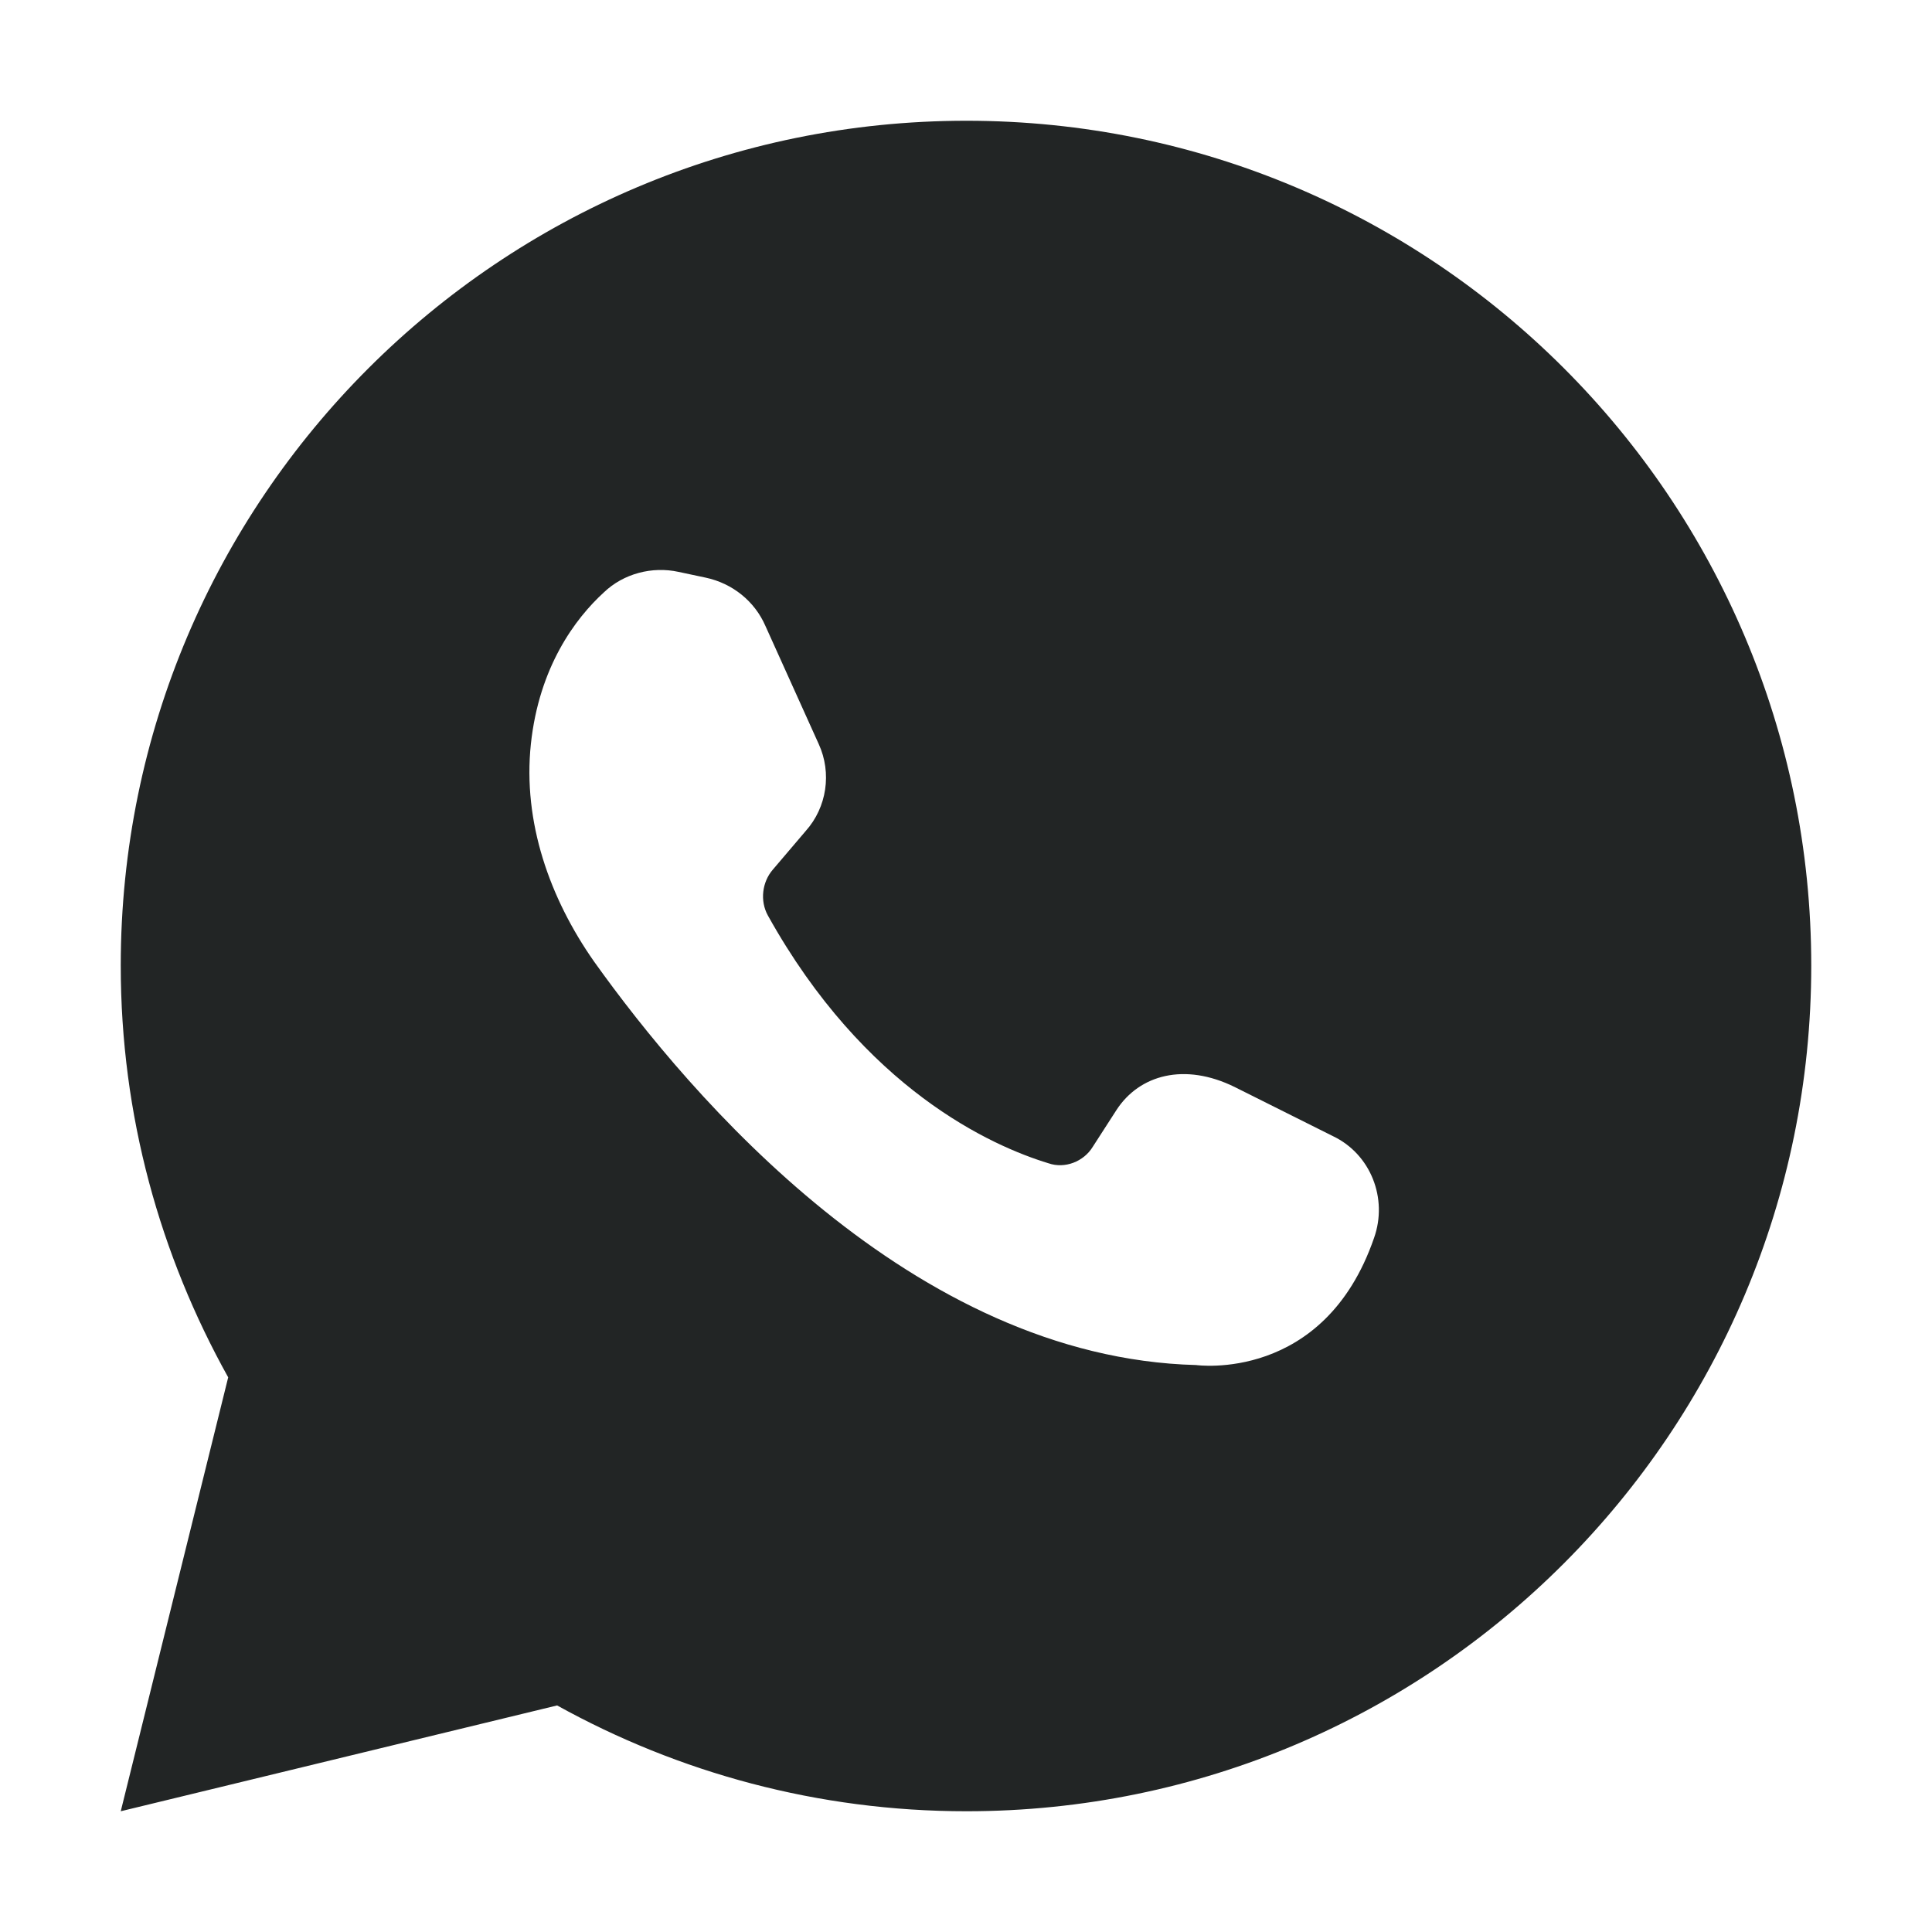 <?xml version="1.0" encoding="UTF-8"?> <svg xmlns="http://www.w3.org/2000/svg" width="512" height="512" viewBox="0 0 512 512" fill="none"><path d="M147.641 451.959C179.812 469.782 216.764 480 256.108 480C379.792 480 480.001 379.575 480.001 255.891C480.001 132.207 379.792 32 256.108 32C132.425 32 31.999 132.207 31.999 255.891C31.999 295.67 42.434 332.622 60.474 365.012L31.999 480L147.641 451.959ZM160.031 156.987C165.247 151.987 172.856 150.031 179.812 151.554L186.984 153.075C194.158 154.596 200.027 159.379 202.853 165.899L216.981 197.201C220.46 204.808 219.156 213.938 213.504 220.242L204.808 230.459C201.983 233.719 201.332 238.718 203.505 242.632C229.154 288.714 262.847 303.713 277.845 308.276C282.192 309.799 287.193 307.843 289.584 303.928L295.887 294.148C301.974 284.801 313.929 281.54 327.188 288.061L353.273 301.104C363.272 305.886 367.837 317.623 364.141 328.057C350.883 366.531 316.972 361.75 316.972 361.75C241.763 359.793 182.854 290.452 157.423 254.804C145.684 238.066 138.512 217.851 140.684 197.201C142.859 176.768 152.424 163.943 160.031 156.987Z" fill="#222525"></path></svg> 